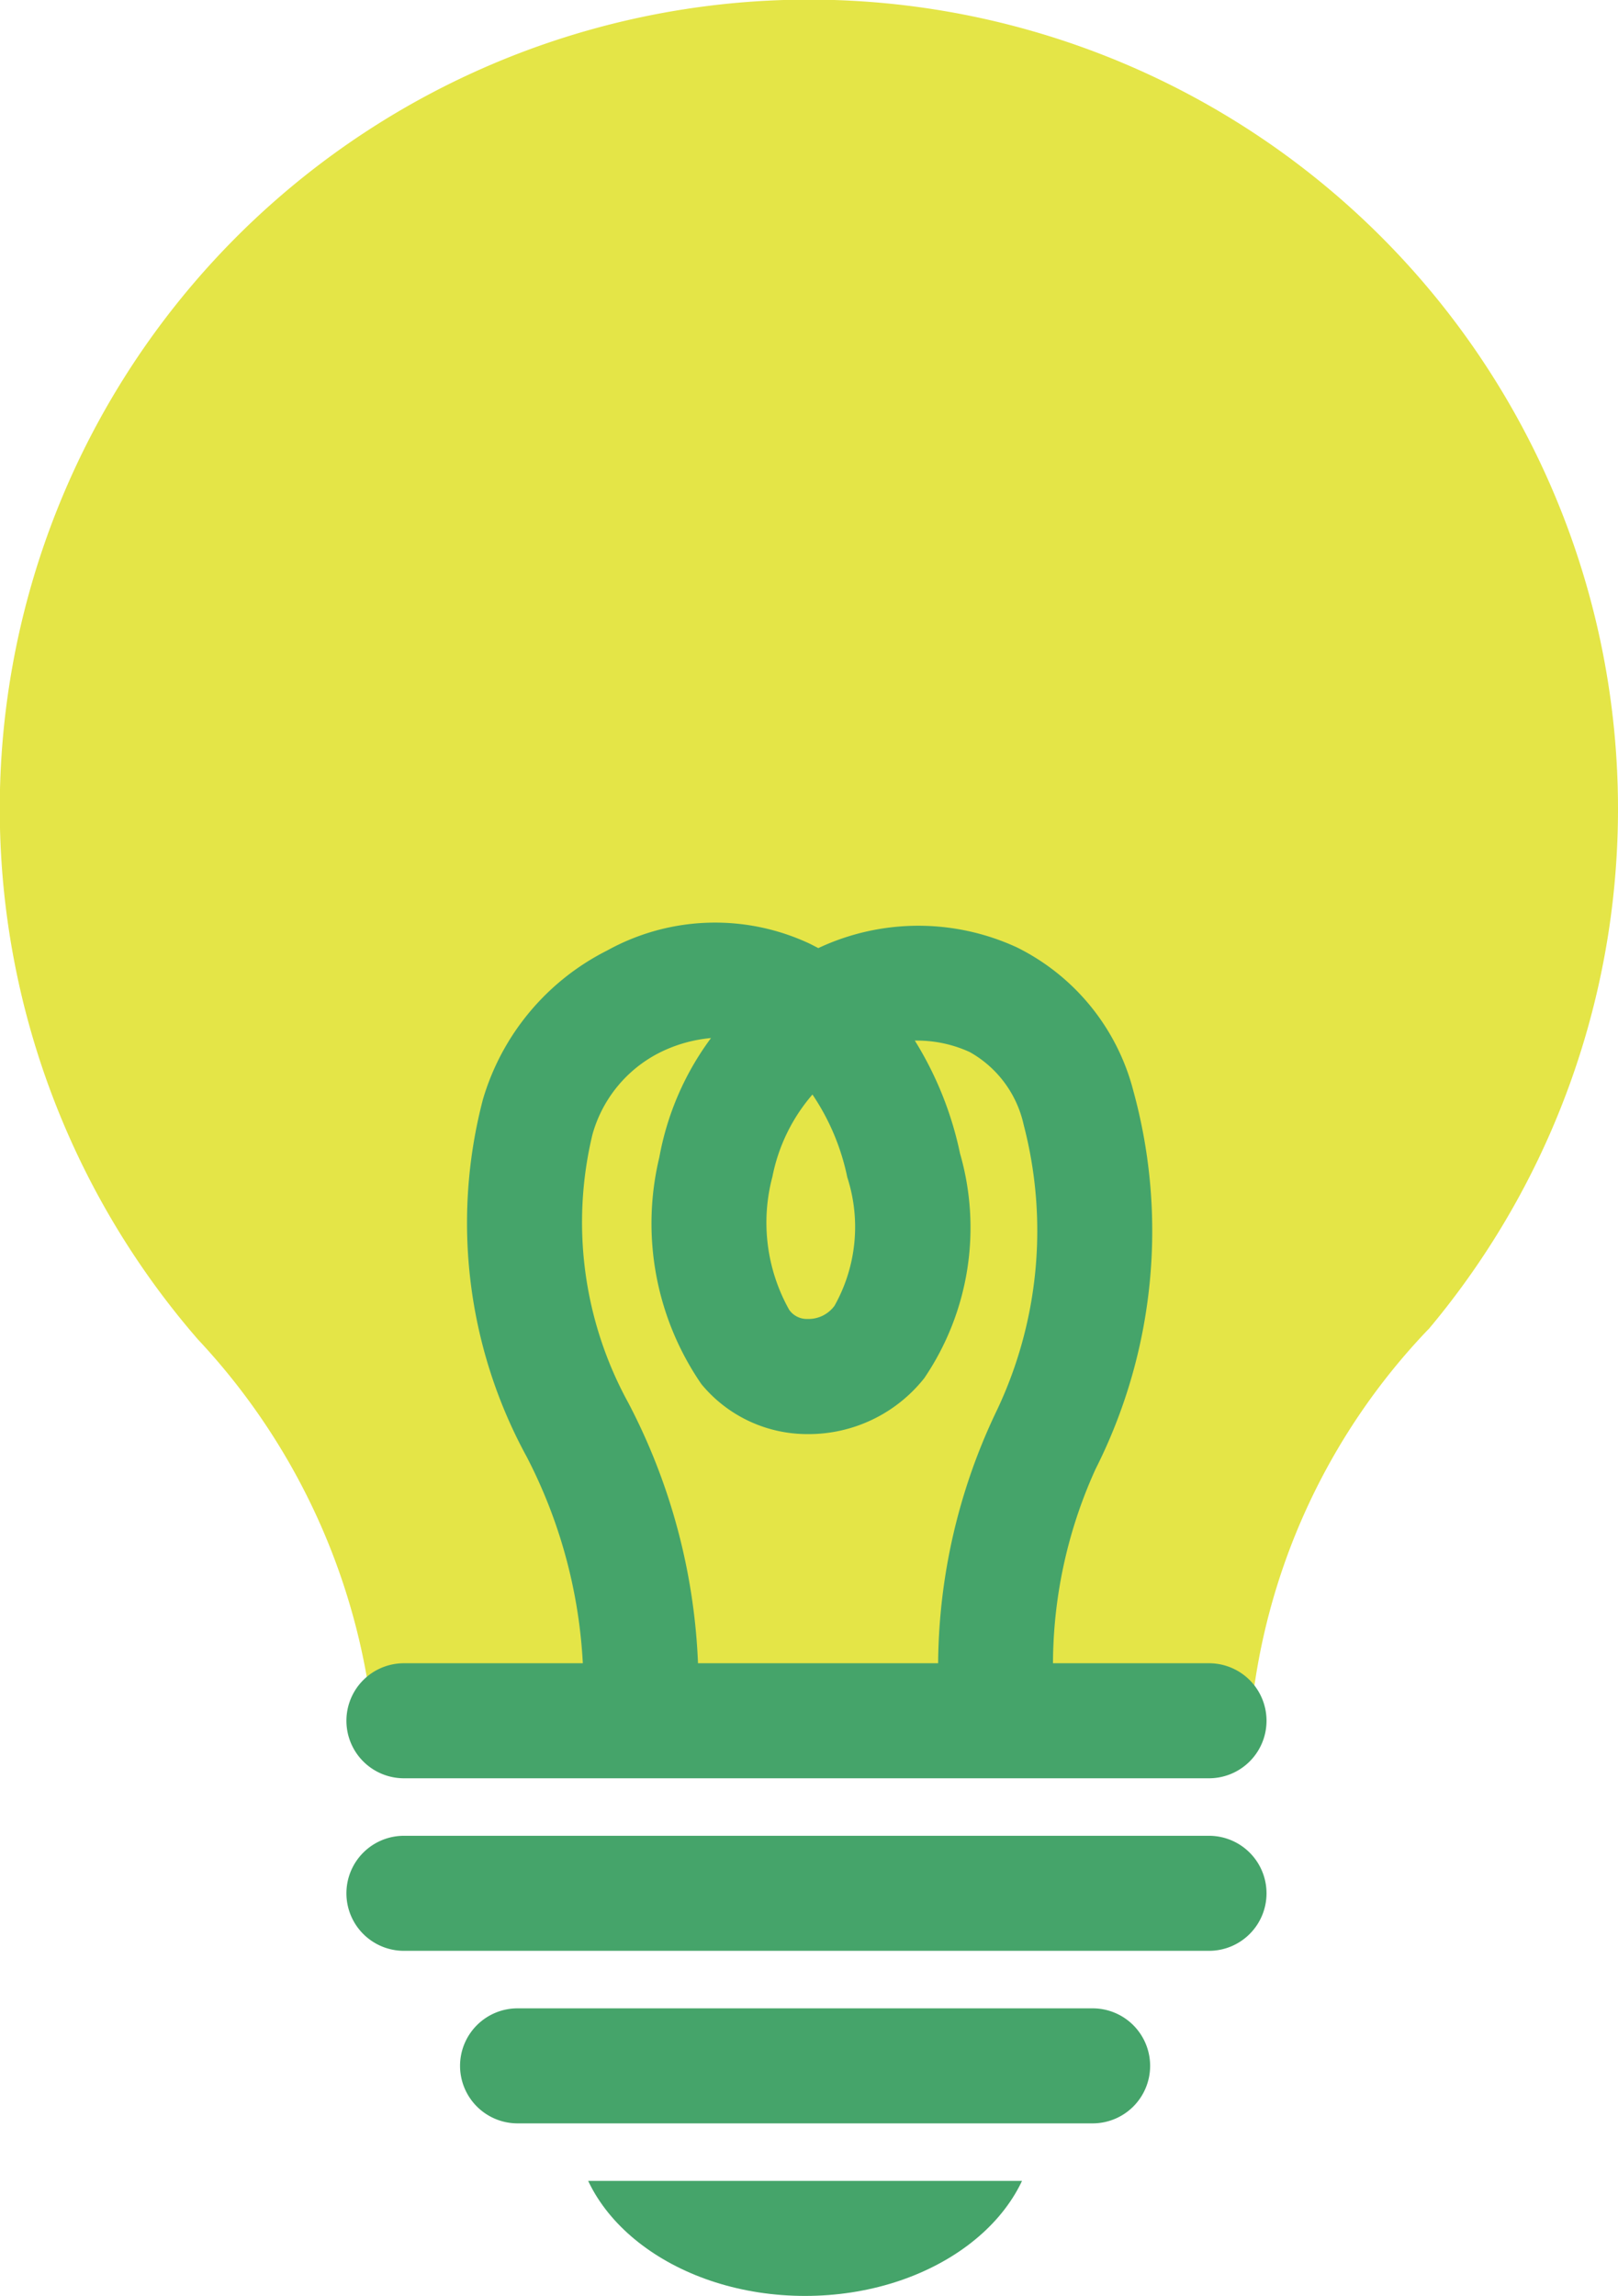 <svg xmlns="http://www.w3.org/2000/svg" xmlns:xlink="http://www.w3.org/1999/xlink" width="14.068" height="19.959" viewBox="0 0 14.068 19.959"><defs><clipPath id="a"><rect width="6" height="1" transform="translate(155 435)" fill="#fff" stroke="#707070" stroke-width="1"/></clipPath></defs><g transform="translate(-152 -415.041)"><path d="M12.421,11.555a7.035,7.035,0,1,0-10.7.089,5.751,5.751,0,0,1,1.522,3.314h7.628a5.65,5.65,0,0,1,1.546-3.4" transform="translate(152 415.041)" fill="#e4e547"/><path d="M7,.5H0A.5.5,0,0,1-.5,0,.5.5,0,0,1,0-.5H7a.5.5,0,0,1,.5.5A.5.5,0,0,1,7,.5Z" transform="translate(155.512 431.5)" fill="#45a46a"/><path d="M7,.5H0A.5.5,0,0,1-.5,0,.5.5,0,0,1,0-.5H7a.5.5,0,0,1,.5.5A.5.5,0,0,1,7,.5Z" transform="translate(155.512 430)" fill="#45a46a"/><path d="M5,.5H0A.5.5,0,0,1-.5,0,.5.5,0,0,1,0-.5H5a.5.5,0,0,1,.5.5A.5.5,0,0,1,5,.5Z" transform="translate(156.5 433)" fill="#45a46a"/><g transform="translate(1 -1)" clip-path="url(#a)"><ellipse cx="2" cy="1.5" rx="2" ry="1.5" transform="translate(156 433)" fill="#45a46a"/></g><path d="M-19803.494-15947.613l-.041,0a.5.5,0,0,1-.457-.539,4.4,4.4,0,0,0-.492-2.142,4.241,4.241,0,0,1-.381-3.108,2.118,2.118,0,0,1,1.08-1.294,1.937,1.937,0,0,1,1.766-.057l.07.036a2.045,2.045,0,0,1,1.727-.006,1.929,1.929,0,0,1,1.012,1.247,4.594,4.594,0,0,1-.328,3.287,4.106,4.106,0,0,0-.357,2.039.5.5,0,0,1-.461.537h-.037a.5.5,0,0,1-.5-.462,5.159,5.159,0,0,1,.5-2.631,3.645,3.645,0,0,0,.23-2.473.962.962,0,0,0-.469-.634,1.1,1.1,0,0,0-.453-.1h-.025a3.033,3.033,0,0,1,.393.981,2.329,2.329,0,0,1-.311,1.954,1.283,1.283,0,0,1-1.014.486,1.193,1.193,0,0,1-.924-.435,2.464,2.464,0,0,1-.365-1.973,2.48,2.48,0,0,1,.449-1.035,1.242,1.242,0,0,0-.461.134,1.14,1.14,0,0,0-.57.705,3.263,3.263,0,0,0,.313,2.334,5.342,5.342,0,0,1,.605,2.691A.5.5,0,0,1-19803.494-15947.613Zm1.494-5.831a1.547,1.547,0,0,0-.348.714,1.551,1.551,0,0,0,.146,1.158.187.187,0,0,0,.158.079.28.28,0,0,0,.236-.115,1.4,1.4,0,0,0,.111-1.116A2.007,2.007,0,0,0-19802-15953.444Z" transform="translate(19961.064 16378)" fill="#45a46a"/></g></svg>